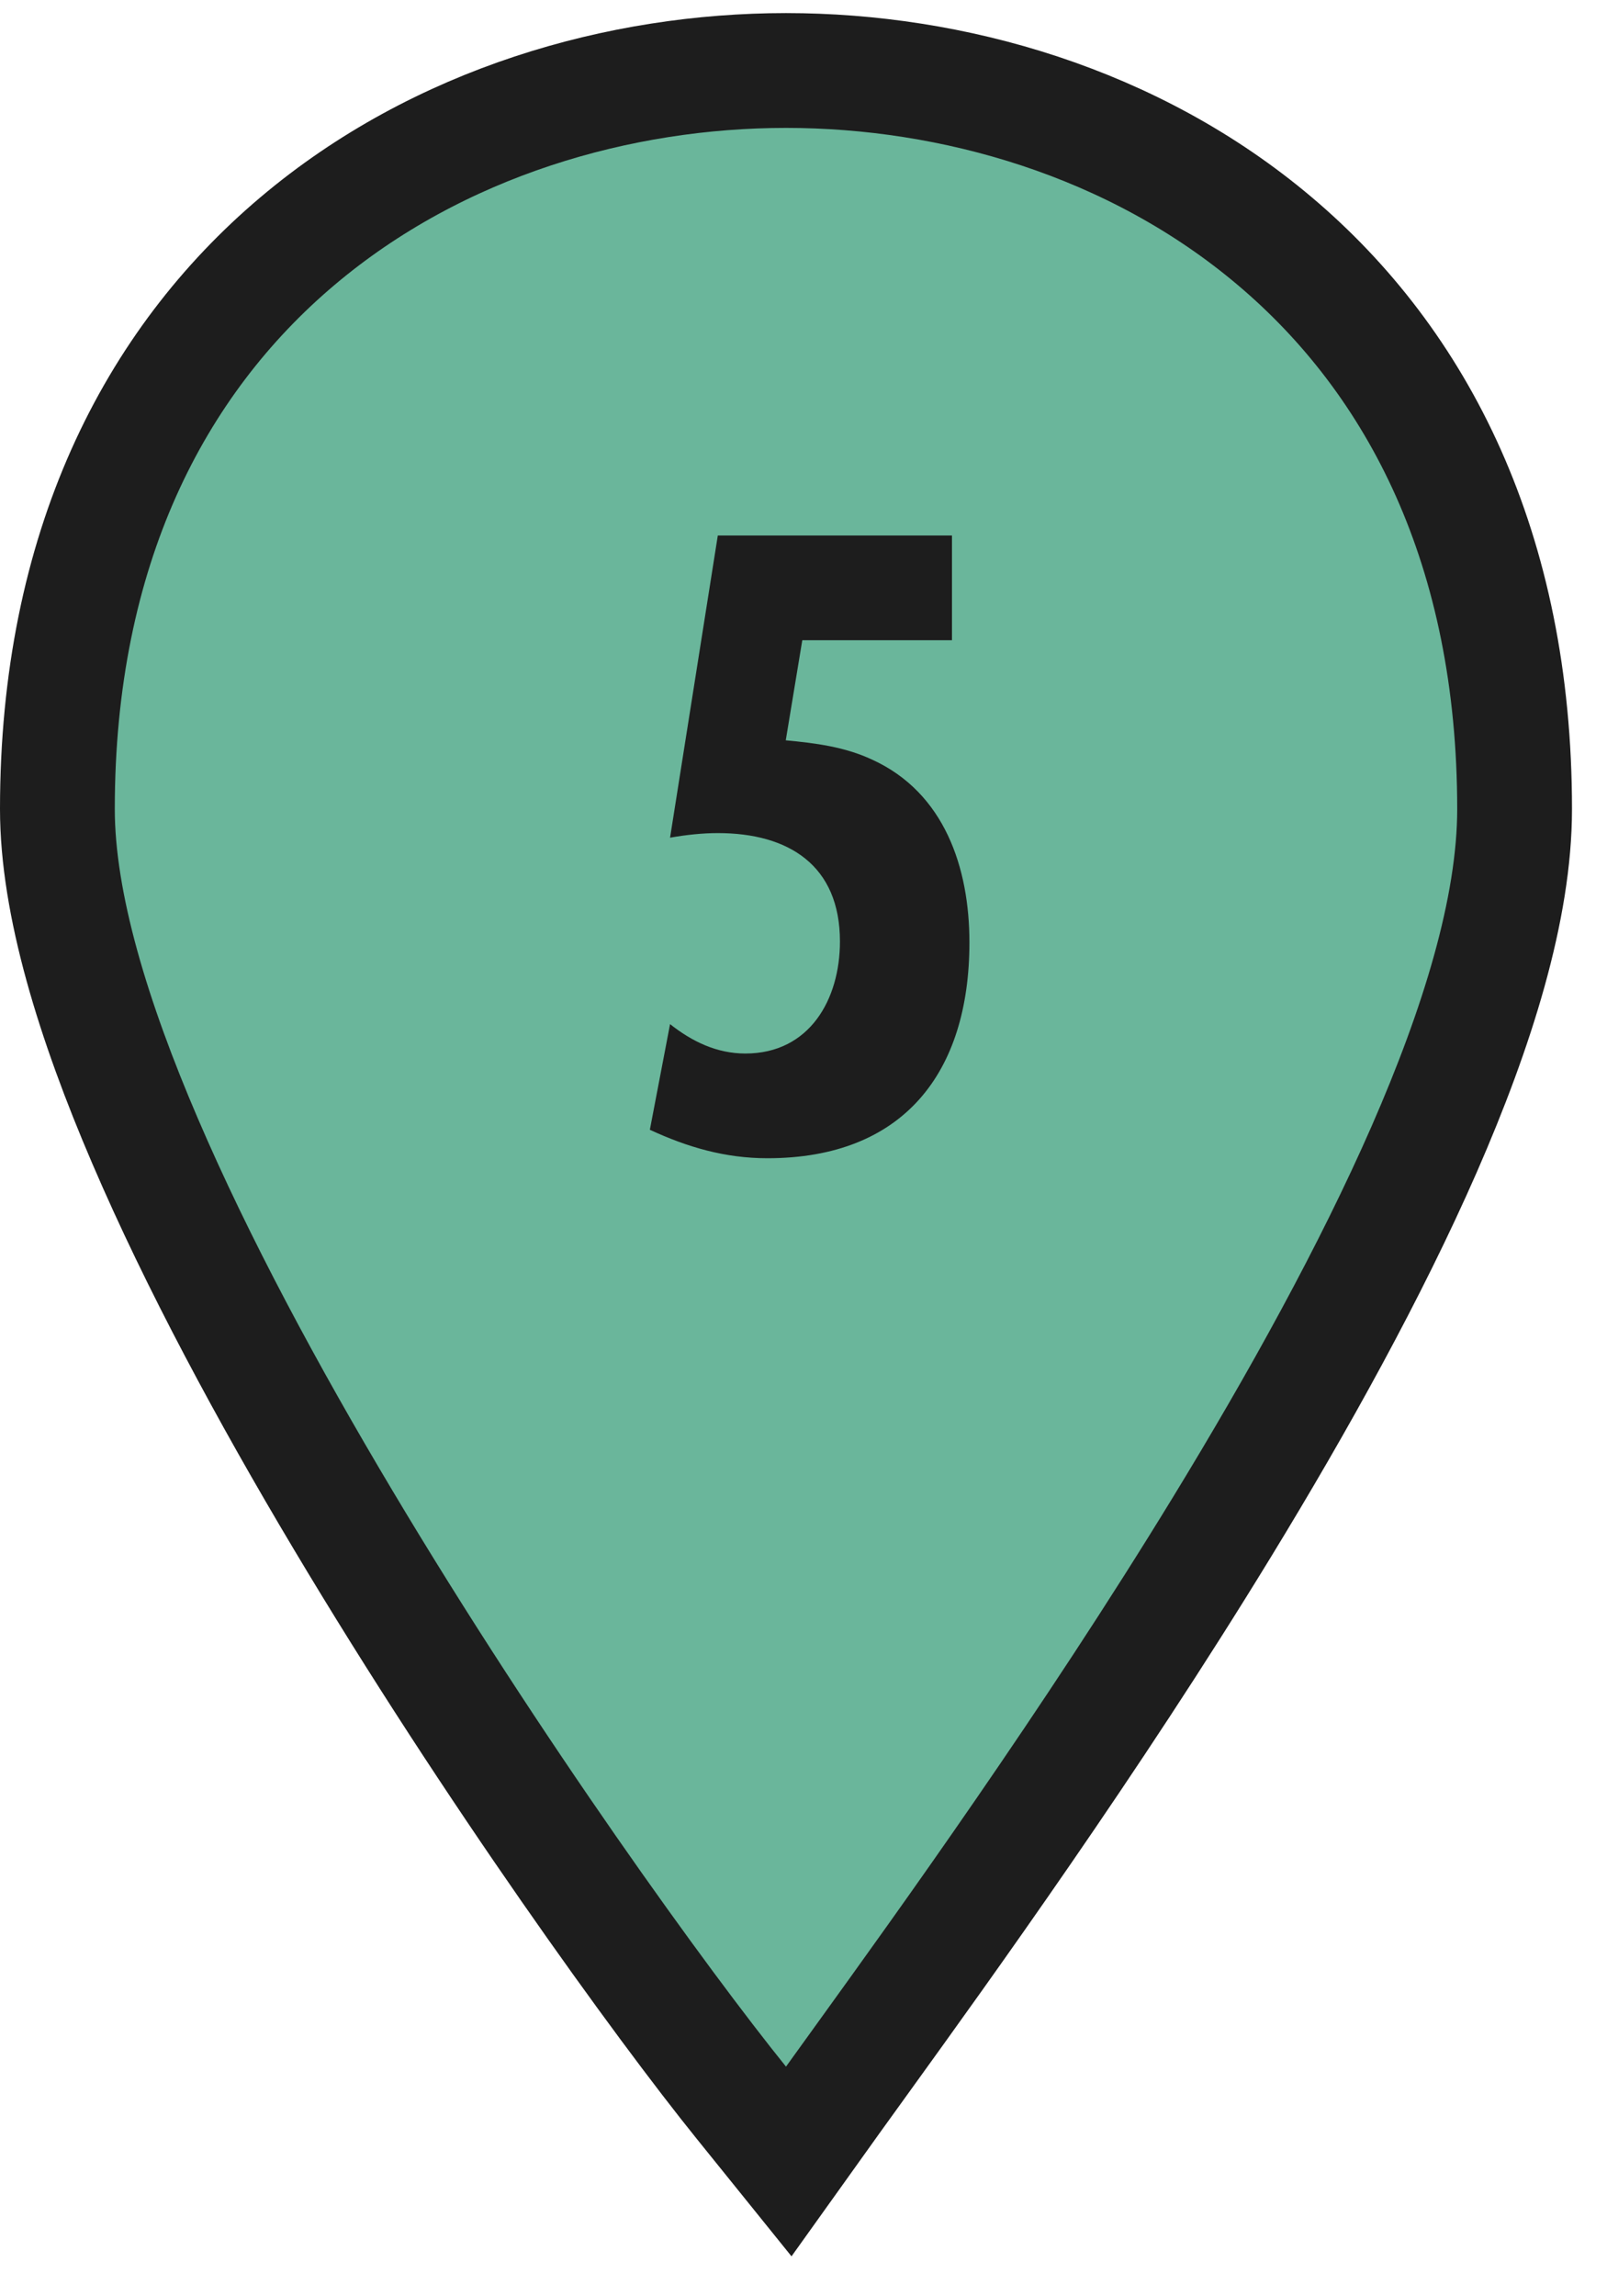 <svg width="28" height="40" viewBox="0 0 28 40" fill="none" xmlns="http://www.w3.org/2000/svg">
<path d="M12.917 36.628L13.743 37.652L14.508 36.582C14.662 36.367 14.845 36.114 15.053 35.826C16.453 33.885 18.988 30.372 21.294 26.596C22.618 24.428 23.881 22.151 24.816 20.016C25.739 17.905 26.39 15.829 26.39 14.093C26.39 9.562 24.704 6.308 22.214 4.203C19.753 2.121 16.587 1.228 13.695 1.228C10.809 1.228 7.642 2.121 5.18 4.203C2.689 6.308 1 9.561 1 14.093C1 15.75 1.631 17.789 2.529 19.879C3.438 21.998 4.67 24.284 5.976 26.472C8.585 30.847 11.536 34.917 12.917 36.628Z" fill="#6AB69B" stroke="#1D1D1D" stroke-width="2" stroke-miterlimit="10"/>
<path d="M13.979 11.152L13.691 12.896C14.203 12.944 14.715 13.008 15.195 13.232C16.459 13.808 16.891 15.12 16.891 16.416C16.891 18.688 15.739 20.176 13.371 20.176C12.635 20.176 11.979 19.984 11.323 19.68L11.675 17.84C12.059 18.144 12.491 18.352 12.987 18.352C14.107 18.352 14.635 17.408 14.635 16.4C14.635 15.072 13.739 14.512 12.507 14.512C12.235 14.512 11.947 14.544 11.675 14.592L12.507 9.328H16.587V11.152H13.979Z" fill="#1D1D1D"/>
</svg>
